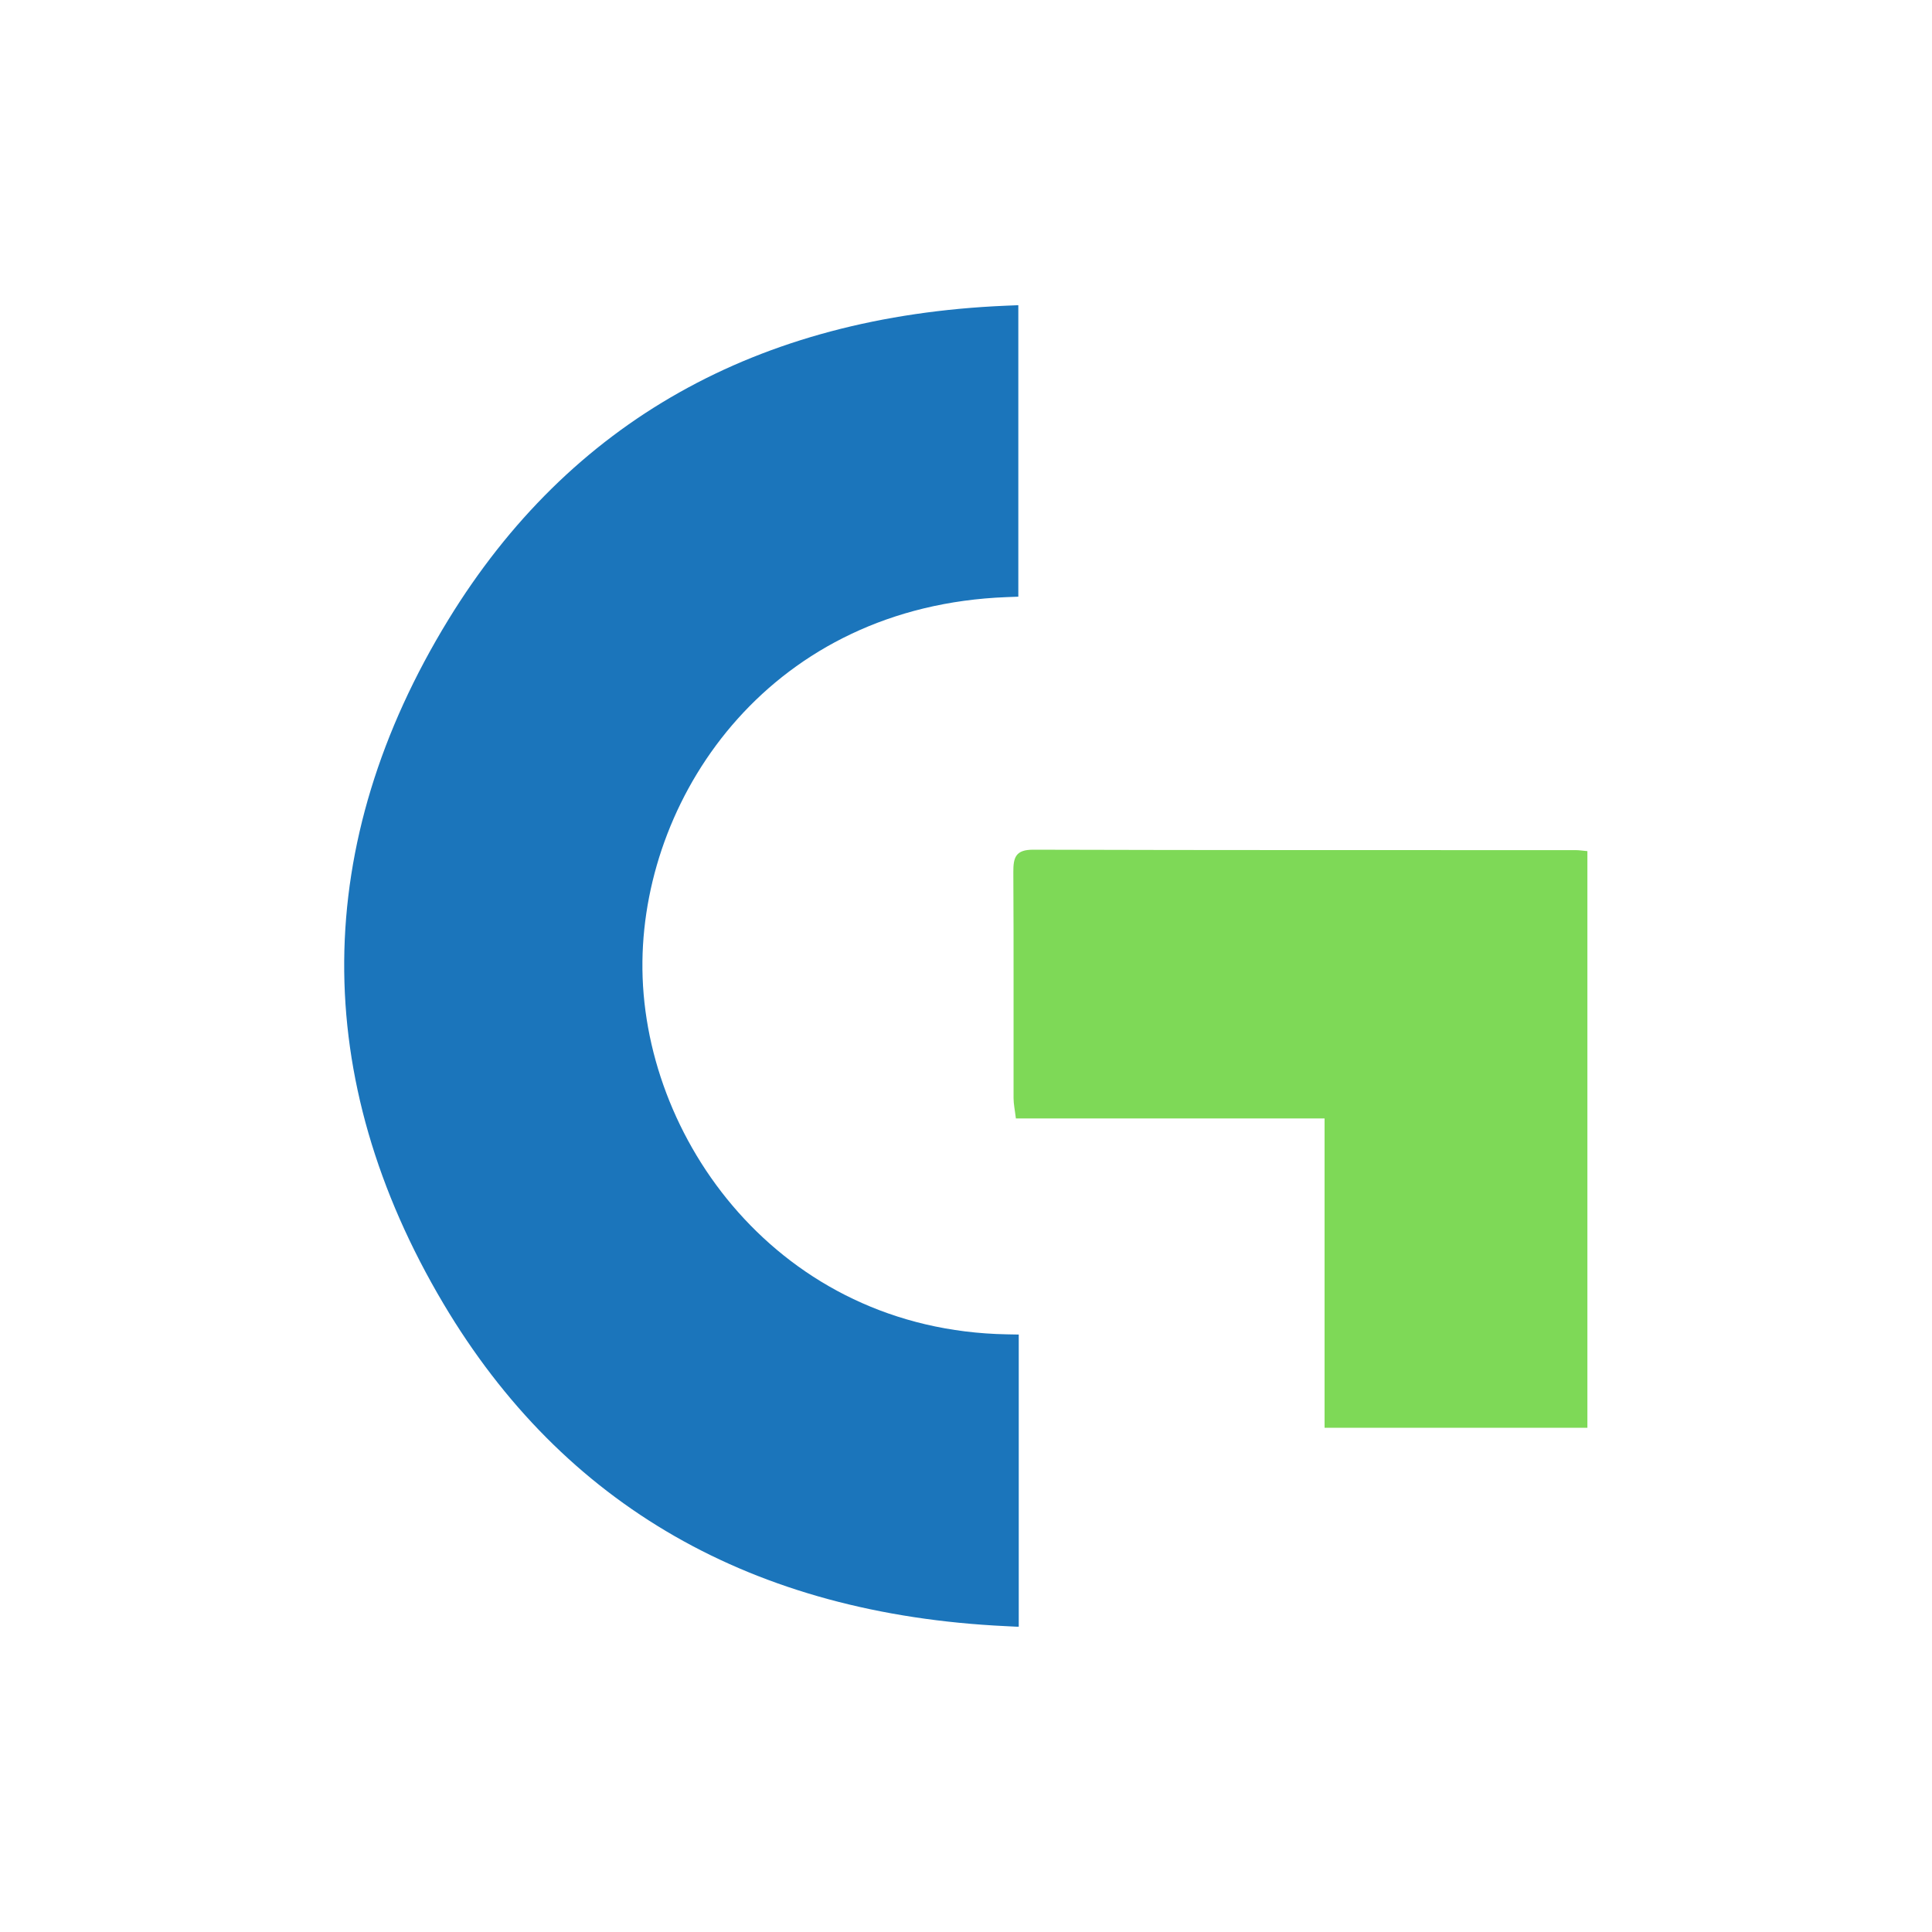 <svg xmlns="http://www.w3.org/2000/svg" xmlns:xlink="http://www.w3.org/1999/xlink" width="500" zoomAndPan="magnify" viewBox="0 0 375 375" height="500" preserveAspectRatio="xMidYMid meet" version="1.0"><defs><clipPath id="a97f9f4cae"><path d="M 66.613 59.238 L 198 59.238 L 198 315.738 L 66.613 315.738 Z M 66.613 59.238 " clip-rule="nonzero"/></clipPath><clipPath id="c45e7c3e44"><path d="M 196 164 L 308.113 164 L 308.113 278 L 196 278 Z M 196 164 " clip-rule="nonzero"/></clipPath></defs><rect x="-37.5" width="450" fill="#ffffff" y="-37.5" height="450" fill-opacity="1"/><rect x="-37.5" width="450" fill="#ffffff" y="-37.5" height="450" fill-opacity="1"/><g clip-path="url(#a97f9f4cae)"><path fill="#1b75bb" d="M 197.738 259.035 L 197.738 315.762 L 195.262 315.637 C 146.09 313.312 109.352 292.254 86.062 253.027 C 73.125 231.227 66.645 208.848 66.809 186.52 C 66.977 164.195 73.781 141.906 87.031 120.273 C 110.551 81.895 146.93 61.391 195.18 59.34 L 197.656 59.238 L 197.656 115.816 L 195.367 115.902 C 150.016 117.637 125.102 153.602 124.695 186.57 C 124.266 220.777 151.18 258.195 195.414 258.992 Z M 197.738 259.035 " fill-opacity="1" fill-rule="nonzero"/></g><g clip-path="url(#c45e7c3e44)"><path fill="#7ed957" d="M 257.098 277.133 C 257.098 257.047 257.098 237.344 257.098 217.094 C 237.039 217.094 217.25 217.094 197.184 217.094 C 196.984 215.43 196.73 214.281 196.73 213.125 C 196.711 198.516 196.773 183.906 196.688 169.297 C 196.672 166.445 197.113 164.914 200.555 164.926 C 235.648 165.031 270.738 164.996 305.832 165.008 C 306.566 165.008 307.301 165.137 308.34 165.227 C 308.34 202.508 308.34 239.625 308.34 277.129 C 291.504 277.133 274.602 277.133 257.098 277.133 Z M 257.098 277.133 " fill-opacity="1" fill-rule="nonzero"/></g></svg>